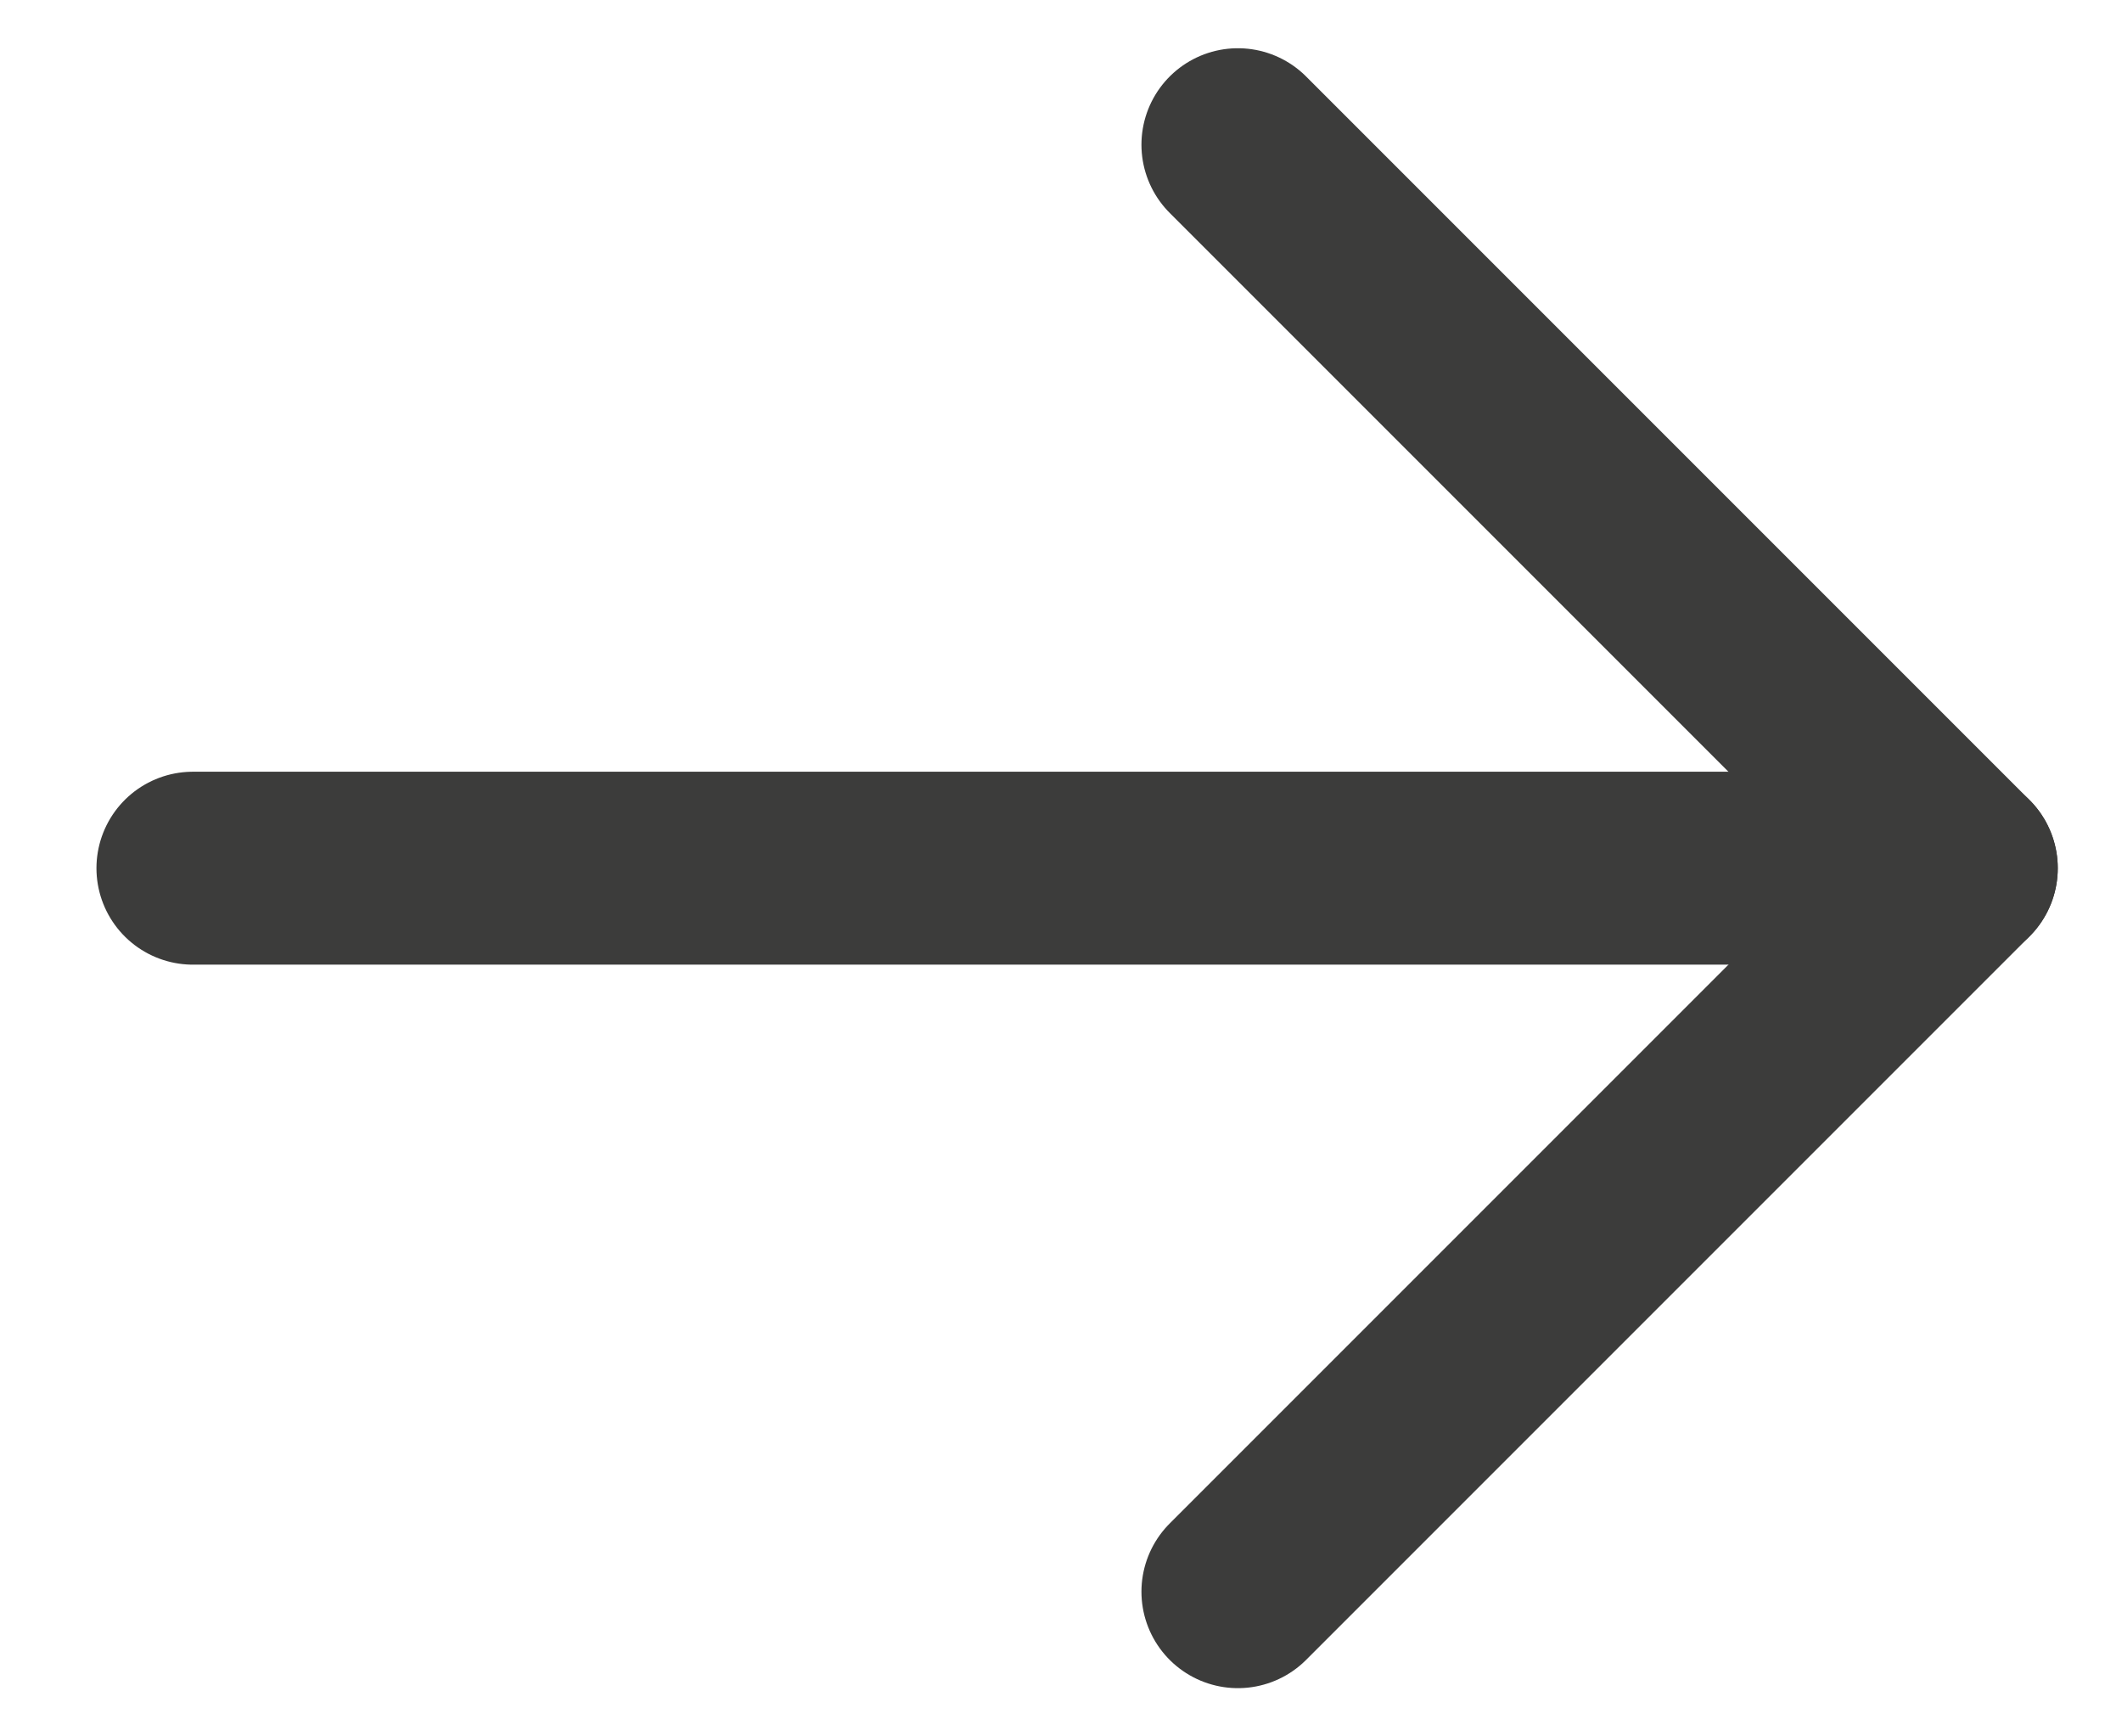 <svg width="11" height="9" viewBox="0 0 11 9" fill="none" xmlns="http://www.w3.org/2000/svg">
<path d="M1 4.5H10.167" stroke="#3C3C3B" stroke-linecap="round" stroke-linejoin="round"/>
<path d="M6.417 0.75L10.167 4.5L6.417 8.25" stroke="#3C3C3B" stroke-linecap="round" stroke-linejoin="round"/>
</svg>
